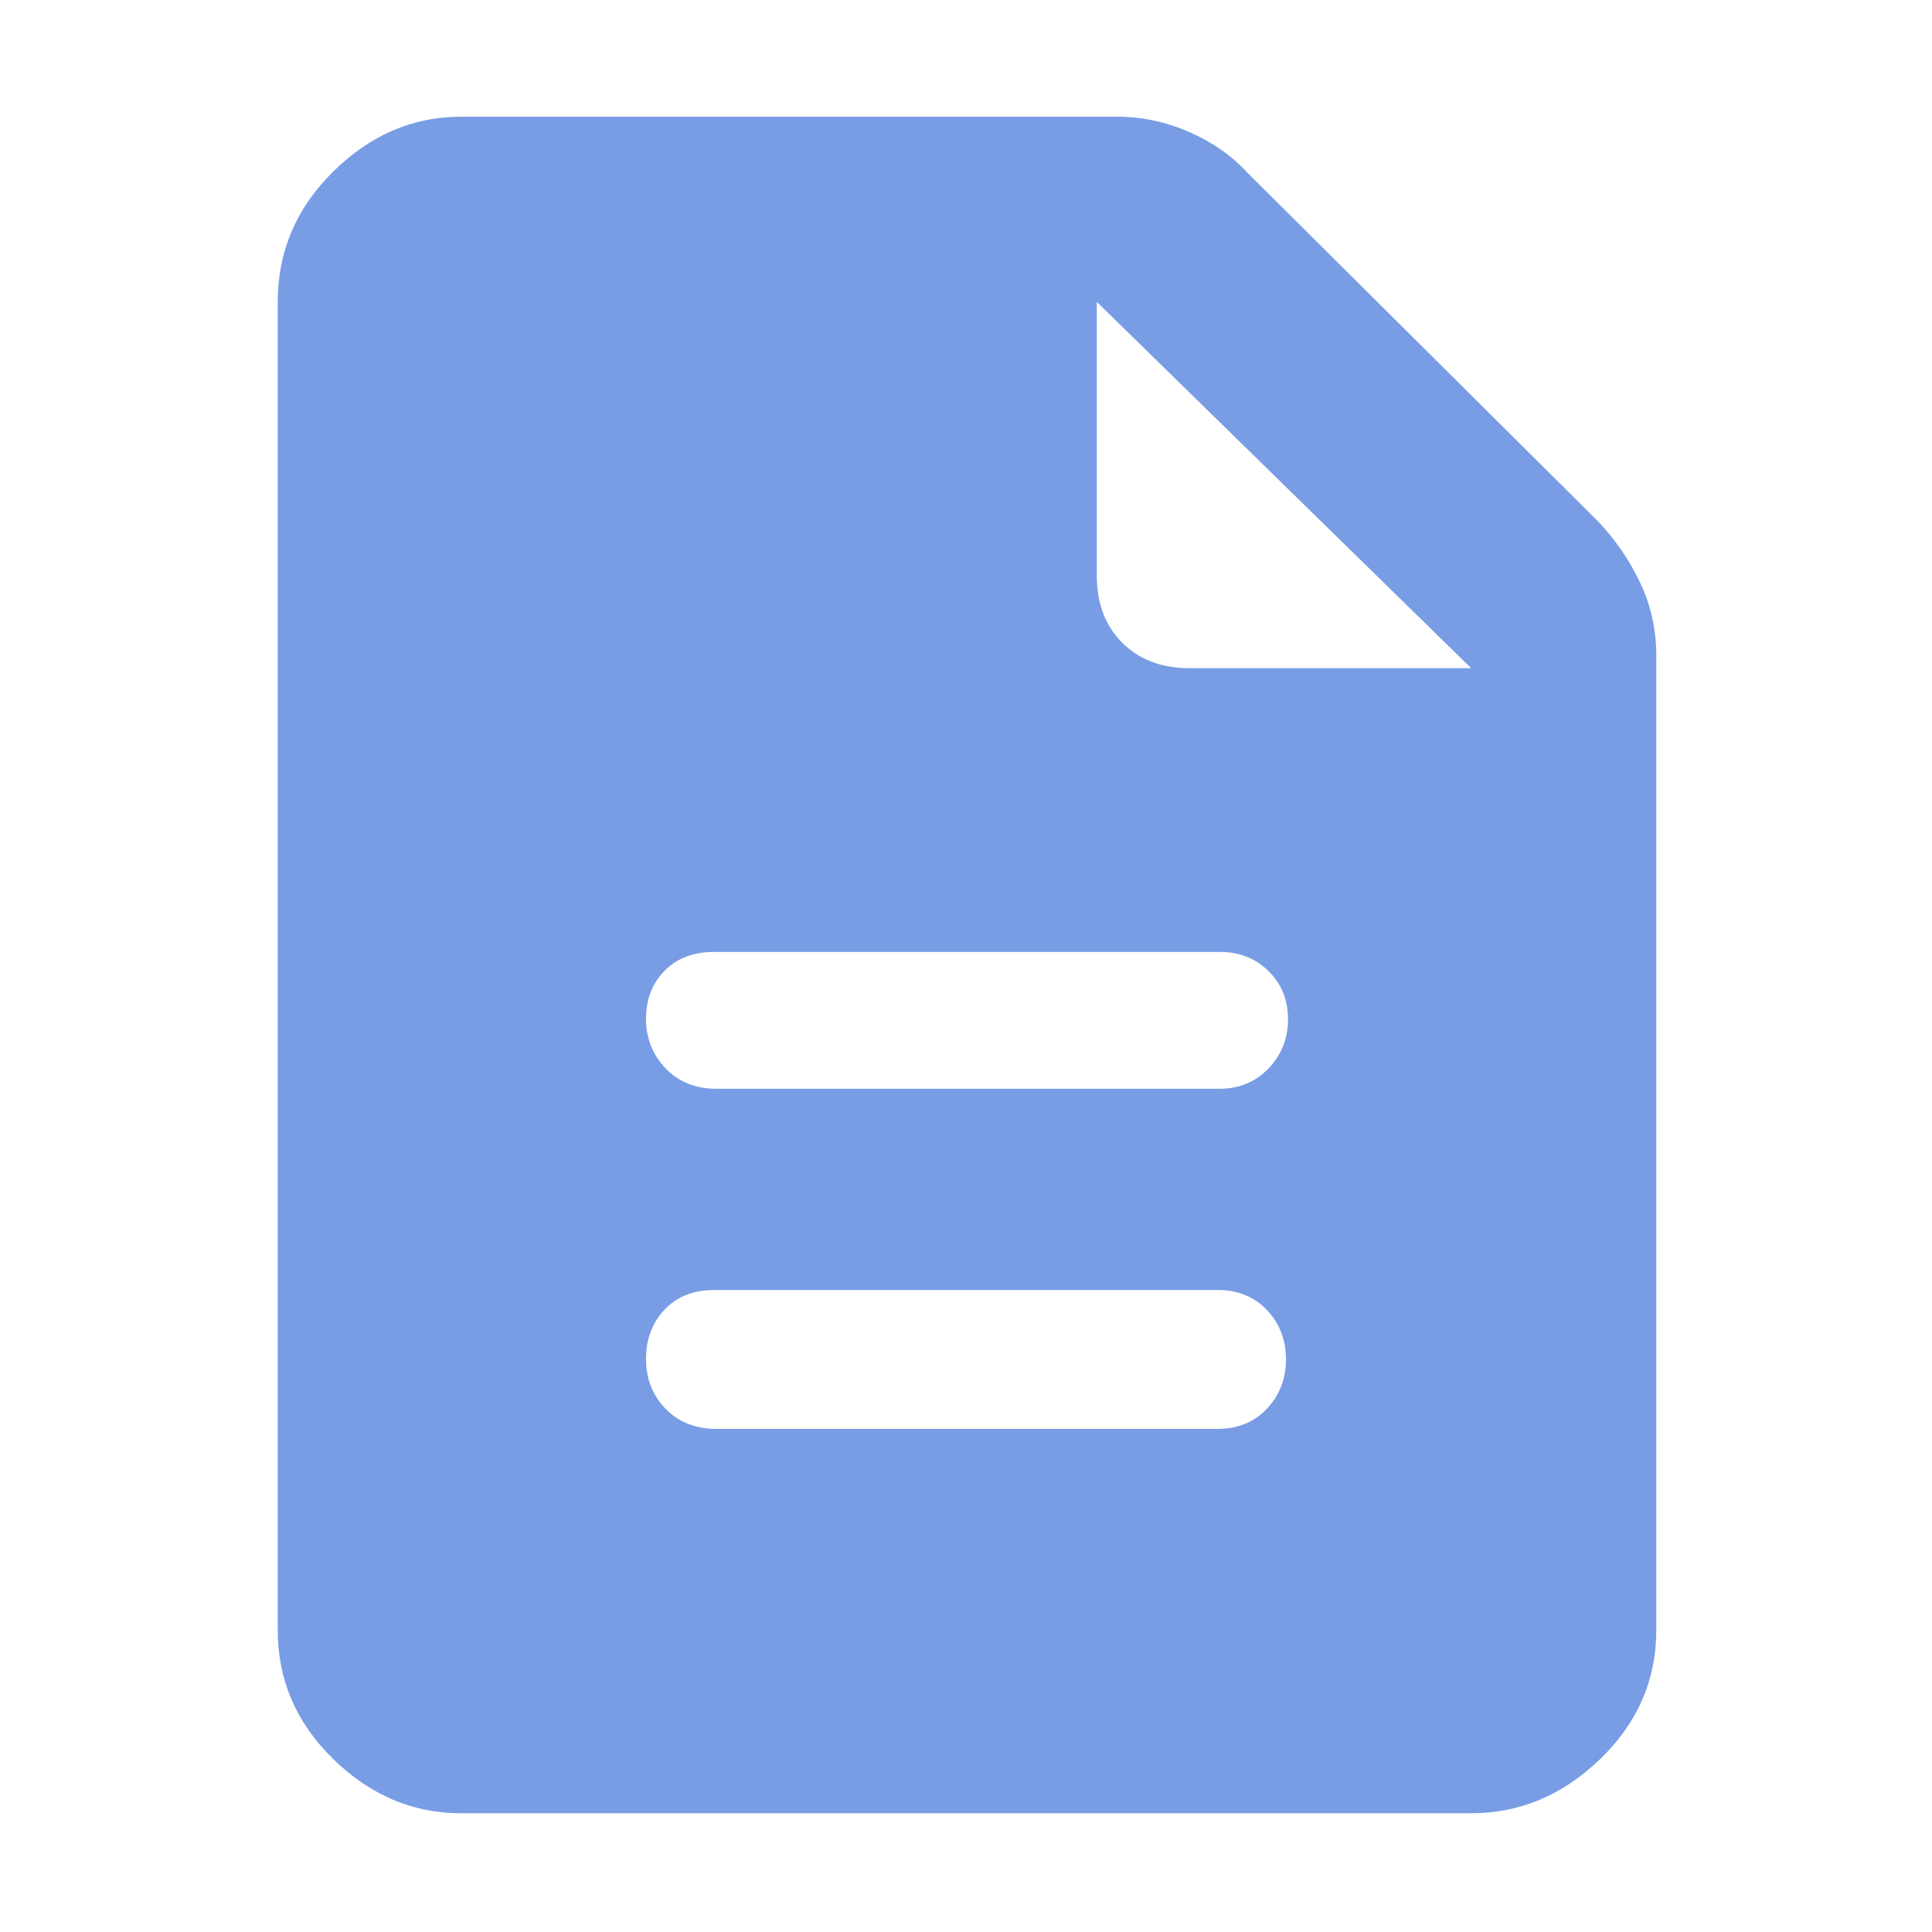 <svg xmlns="http://www.w3.org/2000/svg" height="48px" viewBox="0 -960 960 960" width="48px" fill="#789DE5">
    <path d="M356-250h249q15.15 0 24.58-10.08 9.42-10.08 9.42-24.5T629.58-309q-9.43-10-24.58-10H355q-15.6 0-24.8 9.78-9.2 9.78-9.2 24.5t9.7 24.72q9.7 10 25.3 10Zm0-169h250q14.6 0 24.3-10.08 9.7-10.08 9.7-24.5t-9.7-23.92q-9.7-9.5-24.3-9.5H355q-15.6 0-24.8 9.39-9.2 9.4-9.2 23.82t9.7 24.61Q340.4-419 356-419ZM229-59q-35.78 0-63.39-26.91Q138-112.83 138-150v-660q0-37.59 27.61-64.79Q193.22-902 229-902h326q18.54 0 35.9 7.59 17.37 7.58 29.1 20.41l174 173q12.91 13.57 20.96 30.49Q823-653.6 823-634v484q0 37.17-27.91 64.09Q767.19-59 731-59H229Zm316-615q0 20.75 12.63 33.37Q570.25-628 591-628h140L545-810v136Z"/>
</svg>